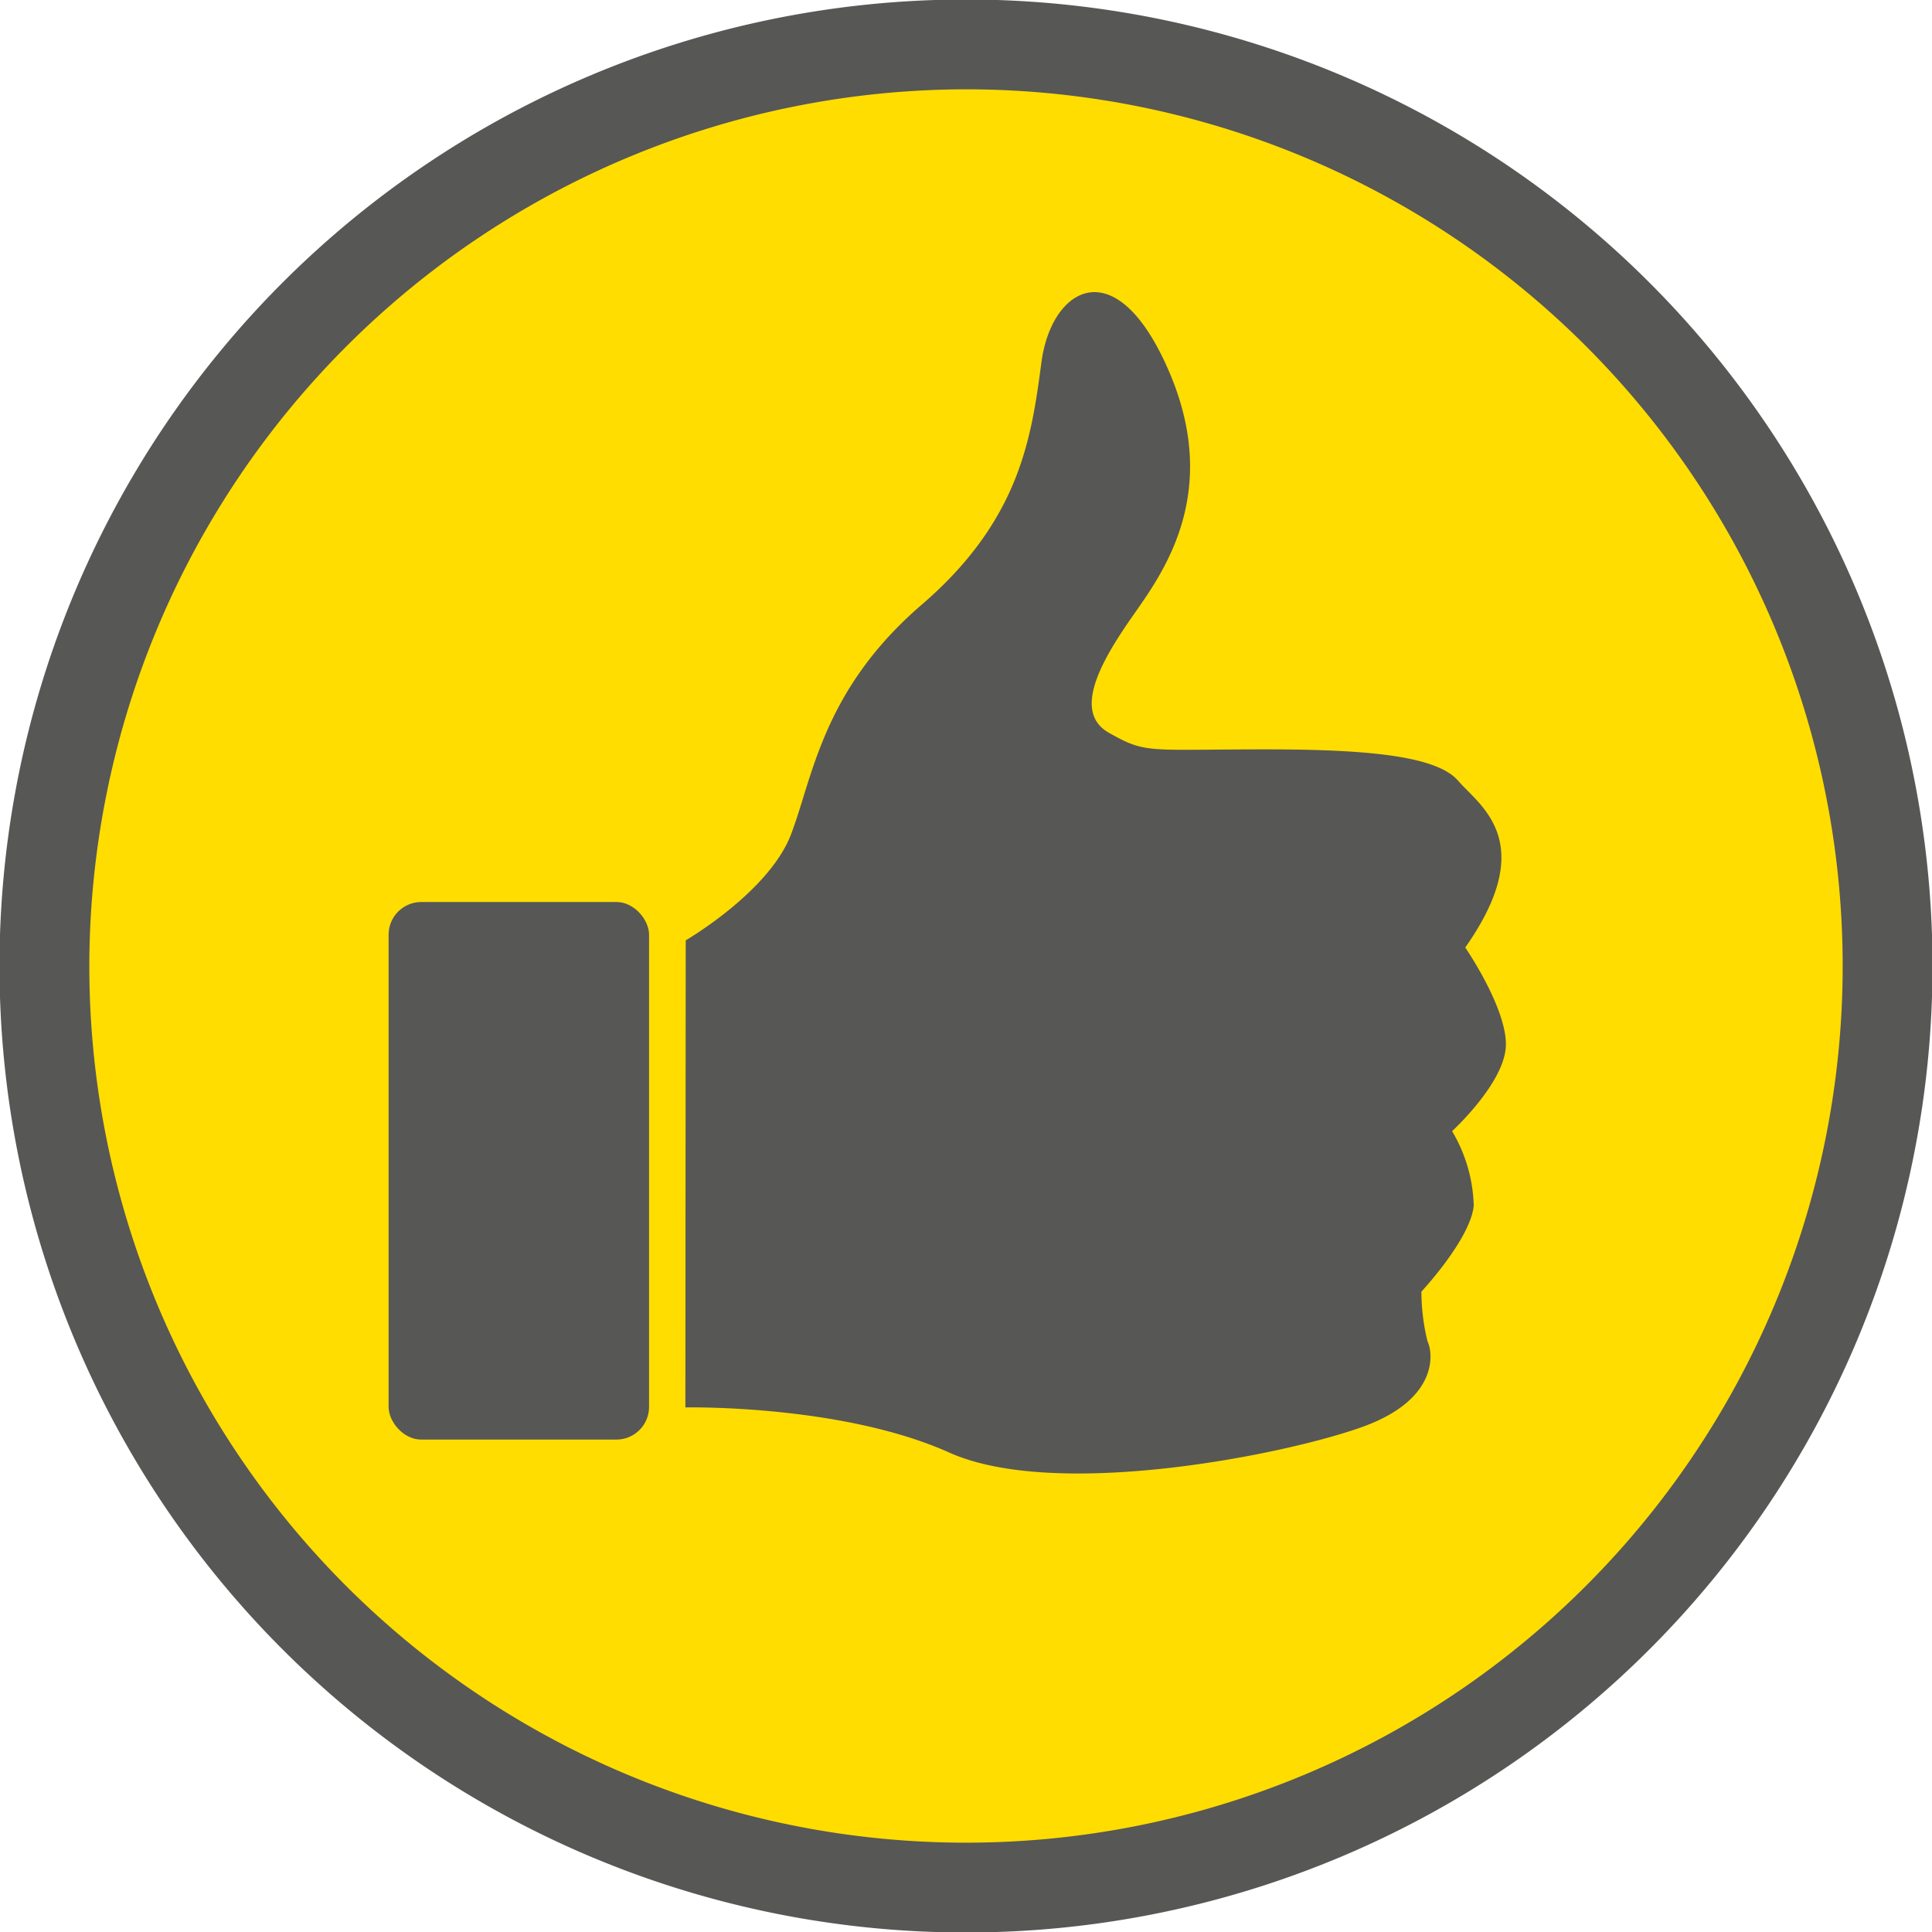 <svg id="Layer_1" data-name="Layer 1" xmlns="http://www.w3.org/2000/svg" viewBox="0 0 115.94 115.94"><defs><style>.cls-1{fill:#fd0;}.cls-2{fill:#575756;}</style></defs><title>200px-icons-onlybest</title><circle class="cls-1" cx="57.97" cy="57.97" r="55.29"/><path class="cls-2" d="M100,47.39A52.61,52.61,0,1,1,47.39,100,52.67,52.67,0,0,1,100,47.39M100,42a58,58,0,1,0,58,58,58,58,0,0,0-58-58Z" transform="translate(-42.03 -42.03)"/><rect class="cls-2" x="23.32" y="54.13" width="15.63" height="32.26" rx="1.96" ry="1.96"/><path class="cls-2" d="M83.18,98.46s5-2.9,6.32-6.36,1.89-8.66,7.84-13.78,6.59-10.1,7.19-14.57,4.47-6.82,7.65.56S111.76,76.48,110,79s-3.69,5.72-1.43,7,2.25,1,9.45,1c6.18,0,10.25.41,11.52,1.89s4.89,3.65.42,10c0,0,2.44,3.55,2.44,5.81s-3.23,5.21-3.23,5.21a9.23,9.23,0,0,1,1.3,4.47c-.19,2-3.14,5.16-3.14,5.16a12.47,12.47,0,0,0,.37,3c.32.64.69,3.41-3.78,5.07S105.49,132.11,99,129.2s-15.84-2.71-15.84-2.71Z" transform="translate(-42.03 -42.03)"/></svg>